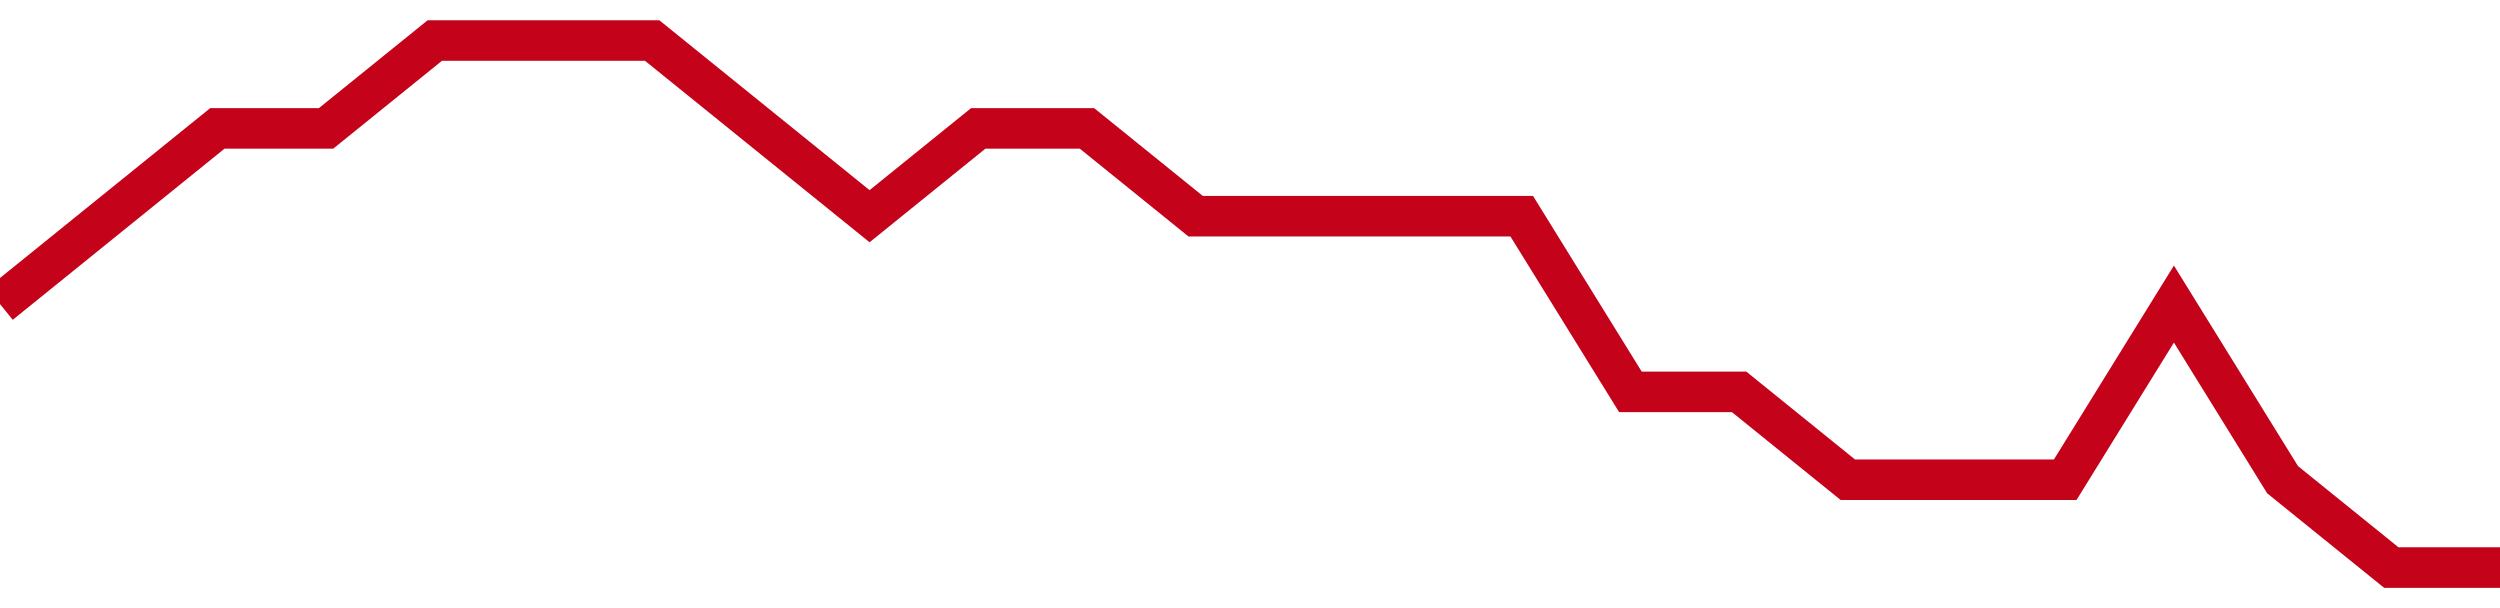 <!-- Generated with https://github.com/jxxe/sparkline/ --><svg viewBox="0 0 185 45" class="sparkline" xmlns="http://www.w3.org/2000/svg"><path class="sparkline--fill" d="M 0 22.5 L 0 22.5 L 8.043 16 L 16.087 9.5 L 24.13 9.5 L 32.174 3 L 40.217 3 L 48.261 3 L 56.304 9.5 L 64.348 16 L 72.391 9.5 L 80.435 9.5 L 88.478 16 L 96.522 16 L 104.565 16 L 112.609 16 L 120.652 29 L 128.696 29 L 136.739 35.5 L 144.783 35.5 L 152.826 35.5 L 160.87 22.5 L 168.913 35.5 L 176.957 42 L 185 42 V 45 L 0 45 Z" stroke="none" fill="none" ></path><path class="sparkline--line" d="M 0 22.5 L 0 22.5 L 8.043 16 L 16.087 9.5 L 24.13 9.5 L 32.174 3 L 40.217 3 L 48.261 3 L 56.304 9.5 L 64.348 16 L 72.391 9.5 L 80.435 9.5 L 88.478 16 L 96.522 16 L 104.565 16 L 112.609 16 L 120.652 29 L 128.696 29 L 136.739 35.5 L 144.783 35.5 L 152.826 35.5 L 160.87 22.5 L 168.913 35.5 L 176.957 42 L 185 42" fill="none" stroke-width="3" stroke="#C4021A" ></path></svg>